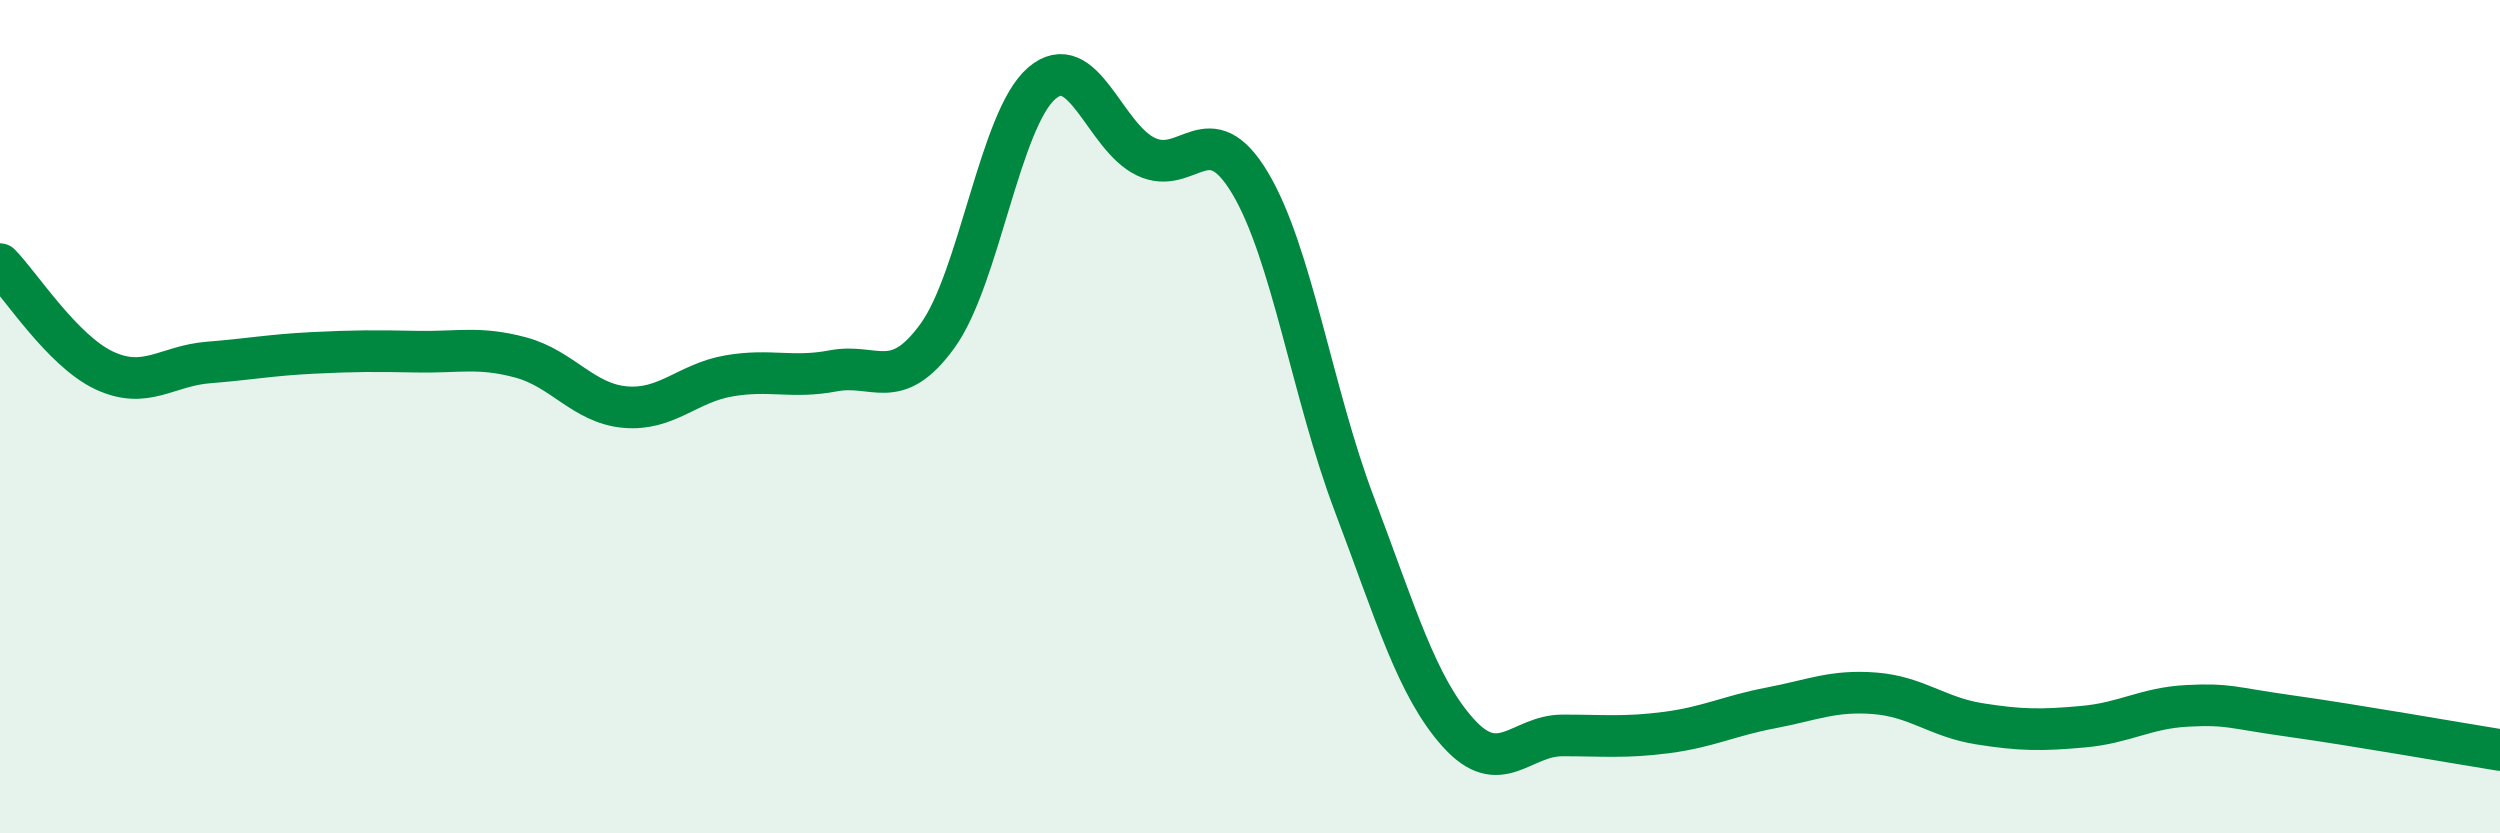 
    <svg width="60" height="20" viewBox="0 0 60 20" xmlns="http://www.w3.org/2000/svg">
      <path
        d="M 0,6.34 C 0.5,6.85 1.5,8.42 2.5,8.89 C 3.5,9.36 4,8.78 5,8.7 C 6,8.62 6.5,8.52 7.5,8.47 C 8.5,8.42 9,8.42 10,8.44 C 11,8.46 11.5,8.31 12.5,8.58 C 13.5,8.85 14,9.68 15,9.77 C 16,9.86 16.5,9.19 17.5,9.02 C 18.5,8.85 19,9.09 20,8.9 C 21,8.71 21.5,9.44 22.5,8.06 C 23.5,6.68 24,2.86 25,2 C 26,1.14 26.5,3.28 27.5,3.76 C 28.5,4.24 29,2.72 30,4.39 C 31,6.06 31.5,9.45 32.5,12.09 C 33.5,14.73 34,16.48 35,17.59 C 36,18.7 36.5,17.65 37.5,17.65 C 38.5,17.65 39,17.71 40,17.58 C 41,17.45 41.5,17.18 42.5,16.99 C 43.5,16.8 44,16.56 45,16.64 C 46,16.72 46.5,17.21 47.5,17.37 C 48.5,17.53 49,17.53 50,17.44 C 51,17.35 51.5,16.99 52.5,16.94 C 53.5,16.89 53.5,16.98 55,17.19 C 56.5,17.4 59,17.84 60,18L60 20L0 20Z"
        fill="#008740"
        opacity="0.1"
        stroke-linecap="round"
        stroke-linejoin="round"
      />
      <path
        d="M 0,6.34 C 0.5,6.85 1.5,8.42 2.5,8.89 C 3.5,9.36 4,8.78 5,8.7 C 6,8.62 6.5,8.52 7.5,8.47 C 8.5,8.42 9,8.42 10,8.44 C 11,8.46 11.5,8.31 12.5,8.58 C 13.5,8.85 14,9.68 15,9.77 C 16,9.86 16.5,9.19 17.5,9.02 C 18.5,8.85 19,9.09 20,8.9 C 21,8.71 21.5,9.44 22.5,8.06 C 23.5,6.68 24,2.86 25,2 C 26,1.14 26.5,3.28 27.5,3.76 C 28.5,4.24 29,2.72 30,4.39 C 31,6.06 31.5,9.45 32.5,12.09 C 33.5,14.73 34,16.48 35,17.59 C 36,18.7 36.5,17.65 37.5,17.65 C 38.5,17.65 39,17.71 40,17.58 C 41,17.45 41.5,17.18 42.5,16.99 C 43.5,16.8 44,16.56 45,16.64 C 46,16.72 46.5,17.21 47.5,17.37 C 48.5,17.53 49,17.53 50,17.44 C 51,17.35 51.5,16.99 52.5,16.94 C 53.5,16.89 53.5,16.98 55,17.19 C 56.5,17.4 59,17.84 60,18"
        stroke="#008740"
        stroke-width="1"
        fill="none"
        stroke-linecap="round"
        stroke-linejoin="round"
      />
    </svg>
  